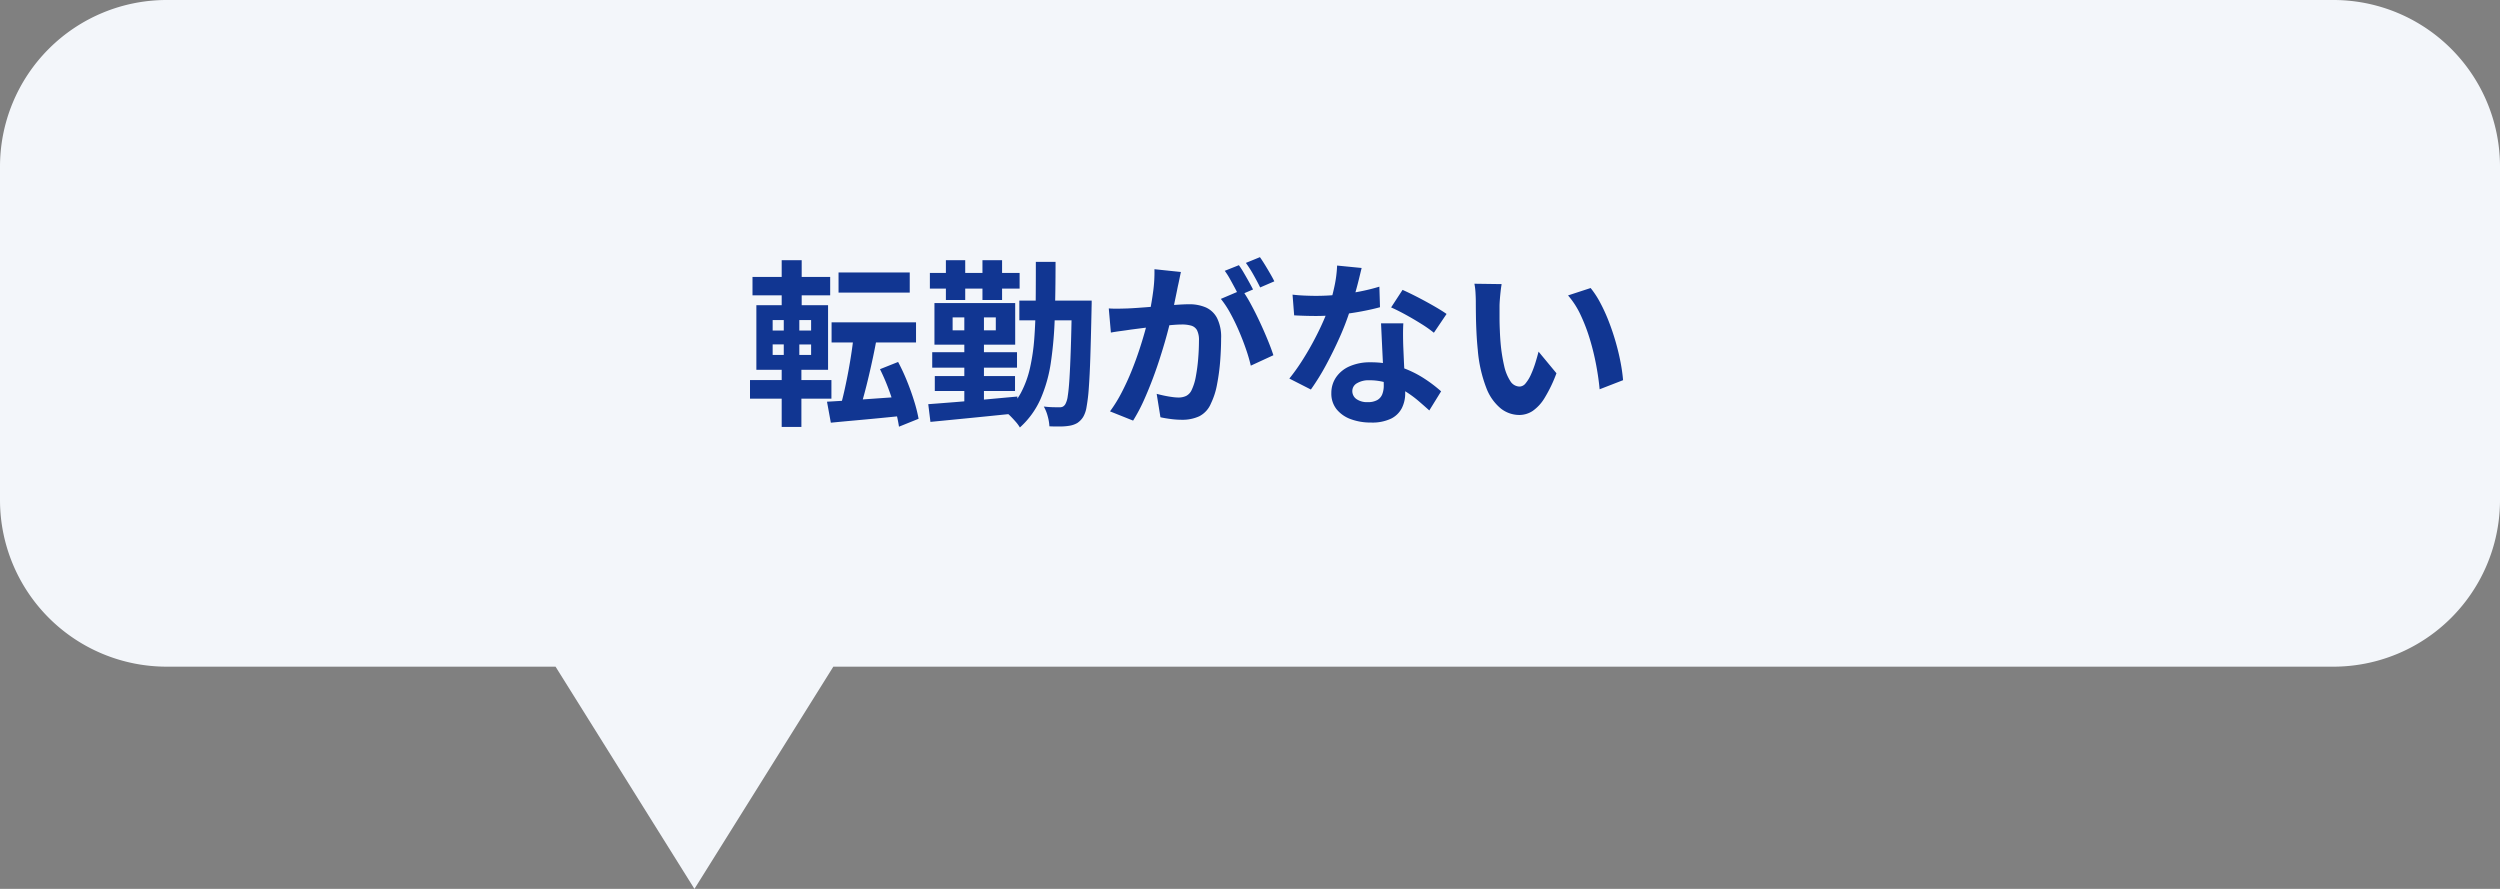 <svg xmlns="http://www.w3.org/2000/svg" width="225" height="80" viewBox="0 0 225 80"><rect x="0" y="0" width="225" height="80" fill="#808080" stroke="none"/><g transform="translate(-2463 -4282)"><path d="M-3454,60h25l-12.5,20Zm-35,0a15,15,0,0,1-15-15V15a15,15,0,0,1,15-15h195a15,15,0,0,1,15,15V45a15,15,0,0,1-15,15Z" transform="translate(5967 4282)" fill="#f3f6fa"/><path d="M-31.531-12.48h6.408v1.812h-6.408Zm-.627,4.492h7.6v1.812h-7.6Zm2,1.012,2.076.356q-.151.841-.338,1.724t-.389,1.737q-.2.854-.407,1.622t-.394,1.381L-31.33-.534q.178-.638.355-1.439t.337-1.664q.159-.864.286-1.722T-30.156-6.976ZM-32.57-.847q.889-.048,2.044-.125t2.454-.169q1.3-.091,2.587-.178l.012,1.712q-1.184.125-2.388.241T-30.176.85q-1.112.1-2.049.193Zm4.77-2.927,1.63-.65a17.833,17.833,0,0,1,.8,1.72q.37.915.643,1.8a13.158,13.158,0,0,1,.4,1.594l-1.765.712a11.97,11.97,0,0,0-.351-1.6q-.253-.9-.6-1.829A18.427,18.427,0,0,0-27.8-3.774Zm-11.475-8.3h6.991v1.653h-6.991ZM-39.5-2.792h7.328v1.674H-39.5Zm2.852-10.791h1.8V-8.9h-1.8Zm.187,4.681h1.4V-4.45h.187V1.423h-1.774V-4.45h.187Zm-1,2.9v.948H-34V-6Zm0-2.191v.941H-34v-.941Zm-1.466-1.338h6.453v5.815h-6.453Zm23.667-.413h5.264V-8.17h-5.264Zm4.724,0h1.787v.159q0,.159-.006.358t-.006.309q-.051,2.48-.107,4.2t-.139,2.828A15.2,15.2,0,0,1-9.212-.364a2.551,2.551,0,0,1-.3.885,1.781,1.781,0,0,1-.532.549,2.023,2.023,0,0,1-.655.238,4.9,4.9,0,0,1-.824.075q-.483.009-1.03-.014a4.217,4.217,0,0,0-.152-.9,3.55,3.55,0,0,0-.354-.881q.456.052.833.06t.585.008a.668.668,0,0,0,.3-.059.622.622,0,0,0,.224-.228,2.02,2.02,0,0,0,.213-.718q.09-.539.155-1.568t.12-2.656q.055-1.627.094-3.968Zm-3.24-3.489H-12q0,2.639-.069,4.89a34.665,34.665,0,0,1-.347,4.12,12.847,12.847,0,0,1-.938,3.341,7.575,7.575,0,0,1-1.857,2.556,2.966,2.966,0,0,0-.353-.489q-.23-.266-.478-.516A2.614,2.614,0,0,0-16.5.088a6.2,6.2,0,0,0,1.39-1.749,8.937,8.937,0,0,0,.806-2.206,18.038,18.038,0,0,0,.391-2.684q.11-1.464.125-3.183T-13.775-13.434ZM-22.868-3.153h7.22v1.341h-7.22ZM-23.1-5.3h7.631v1.391H-23.1Zm-.211-7.139h8.076v1.412h-8.076Zm3.1,3.264h1.766V-.166h-1.766Zm-1.659-4.406h1.74V-10h-1.74Zm3.291,0h1.766V-10h-1.766ZM-23.457-.624q1.016-.075,2.33-.18t2.782-.241q1.468-.136,2.908-.266l.016,1.5-2.8.284q-1.409.142-2.7.268L-23.261.97Zm2.193-7.81v1.165h3.886V-8.434ZM-22.9-9.722h7.267v3.744H-22.9Zm22.182-2.8q-.066.3-.14.663t-.143.661q-.069.358-.162.8t-.18.879q-.087.439-.181.857-.163.684-.406,1.6T-2.5-5.112q-.321,1.044-.716,2.1T-4.062-.949A15.5,15.5,0,0,1-5.02.855L-7.1.023a12.563,12.563,0,0,0,1.05-1.7q.485-.933.885-1.922t.715-1.953q.316-.965.541-1.793t.354-1.429q.224-1.082.353-2.094A12.709,12.709,0,0,0-3.1-12.771ZM4.79-10.914a12.778,12.778,0,0,1,.785,1.283q.413.76.808,1.608T7.1-6.387q.323.788.505,1.357l-2.033.939a14.867,14.867,0,0,0-.434-1.487q-.28-.814-.642-1.655T3.72-8.825A8.464,8.464,0,0,0,2.877-10.1Zm-12,1.673q.432.029.851.022t.863-.022q.386-.016.948-.056t1.2-.09q.636-.05,1.275-.106t1.185-.09q.546-.034.9-.034a3.734,3.734,0,0,1,1.5.28,2.118,2.118,0,0,1,1.018.953A3.785,3.785,0,0,1,2.9-6.553q0,.935-.083,2.04A18.506,18.506,0,0,1,2.533-2.4a6.541,6.541,0,0,1-.544,1.7A2.261,2.261,0,0,1,.936.464,3.618,3.618,0,0,1-.633.78,7.778,7.778,0,0,1-1.619.713Q-2.146.645-2.56.553L-2.9-1.555q.318.087.69.165t.717.123a4.52,4.52,0,0,0,.548.044A1.594,1.594,0,0,0-.24-1.37a1.11,1.11,0,0,0,.493-.538A4.708,4.708,0,0,0,.622-3.1,15.136,15.136,0,0,0,.835-4.7q.071-.856.071-1.638a1.955,1.955,0,0,0-.178-.95A.874.874,0,0,0,.2-7.695a3,3,0,0,0-.85-.1q-.361,0-.988.056t-1.338.13q-.711.074-1.32.152l-.947.123q-.345.054-.877.125t-.9.141ZM4.5-13.134a7.861,7.861,0,0,1,.442.687q.234.4.457.8t.374.7l-1.288.549q-.157-.333-.37-.728t-.438-.8a6.514,6.514,0,0,0-.449-.7Zm1.894-.722q.212.3.457.7t.475.8q.229.394.364.676l-1.275.549q-.247-.506-.6-1.133a10.756,10.756,0,0,0-.686-1.075Zm2.935,3.374q.518.061,1.1.085t1.027.024a19.378,19.378,0,0,0,2.007-.106q1.018-.106,1.963-.294a17.072,17.072,0,0,0,1.717-.428L17.2-9.351q-.68.19-1.632.37t-2.012.3a18.706,18.706,0,0,1-2.088.119q-.475,0-.974-.014t-1.02-.042Zm6.218-2.4q-.1.415-.255,1.048T14.935-10.5q-.2.709-.418,1.385a23.612,23.612,0,0,1-.937,2.452Q13-5.361,12.332-4.126a20.716,20.716,0,0,1-1.353,2.183L9.041-2.93a17.316,17.316,0,0,0,1.07-1.484q.53-.817,1-1.68t.838-1.67q.37-.807.6-1.463a16.609,16.609,0,0,0,.529-1.9A10.956,10.956,0,0,0,13.34-13.1ZM19.3-7.9q-.028.5-.026,1.011t.019,1.042q.016.357.04.925t.056,1.2q.032.634.056,1.2t.024.906a2.962,2.962,0,0,1-.3,1.34A2.169,2.169,0,0,1,18.2.676a3.929,3.929,0,0,1-1.818.353,5.124,5.124,0,0,1-1.8-.3,2.925,2.925,0,0,1-1.282-.886,2.245,2.245,0,0,1-.479-1.467,2.489,2.489,0,0,1,.418-1.408,2.831,2.831,0,0,1,1.211-.995,4.525,4.525,0,0,1,1.906-.366,8.146,8.146,0,0,1,2.6.4,9.487,9.487,0,0,1,2.132,1A12.5,12.5,0,0,1,22.7-1.78L21.637-.059Q21.2-.454,20.65-.927a9.555,9.555,0,0,0-1.235-.891,7.361,7.361,0,0,0-1.476-.688,5.23,5.23,0,0,0-1.7-.27,2.03,2.03,0,0,0-1.114.269.8.8,0,0,0-.416.695.871.871,0,0,0,.367.726A1.653,1.653,0,0,0,16.1-.808,1.674,1.674,0,0,0,16.962-1a1.035,1.035,0,0,0,.446-.529,2.161,2.161,0,0,0,.131-.781q0-.36-.03-1.037t-.07-1.492q-.04-.815-.078-1.628T17.293-7.9Zm2.75.848a10.949,10.949,0,0,0-1.155-.812Q20.2-8.3,19.477-8.695T18.2-9.332l1.03-1.579q.432.192.986.469t1.119.585q.565.308,1.056.6t.8.513Zm6.1-4.378q-.053.283-.094.652t-.068.719q-.027.351-.03.58,0,.518,0,1.083t.028,1.143q.02.578.071,1.164a14.992,14.992,0,0,0,.319,2.024A4.117,4.117,0,0,0,28.93-2.7a1,1,0,0,0,.841.491.721.721,0,0,0,.54-.3A3.388,3.388,0,0,0,30.79-3.3a8.941,8.941,0,0,0,.392-1.035q.17-.547.288-1.018l1.611,1.946A12.62,12.62,0,0,1,32.023-1.2,3.811,3.811,0,0,1,30.938-.013,2.19,2.19,0,0,1,29.73.348a2.705,2.705,0,0,1-1.643-.572,4.4,4.4,0,0,1-1.318-1.863A12.217,12.217,0,0,1,26-5.516q-.077-.743-.117-1.557t-.05-1.552q-.01-.738-.01-1.22,0-.336-.027-.794a5.684,5.684,0,0,0-.1-.825Zm8.007.353a8.139,8.139,0,0,1,.868,1.33,15.314,15.314,0,0,1,.767,1.684q.349.9.618,1.836t.438,1.822a15.108,15.108,0,0,1,.229,1.621l-2.111.819q-.087-.975-.3-2.127a22.315,22.315,0,0,0-.56-2.32,15.827,15.827,0,0,0-.837-2.212,7.512,7.512,0,0,0-1.145-1.788Z" transform="translate(2570 4319)" fill="#113692"/></g></svg>